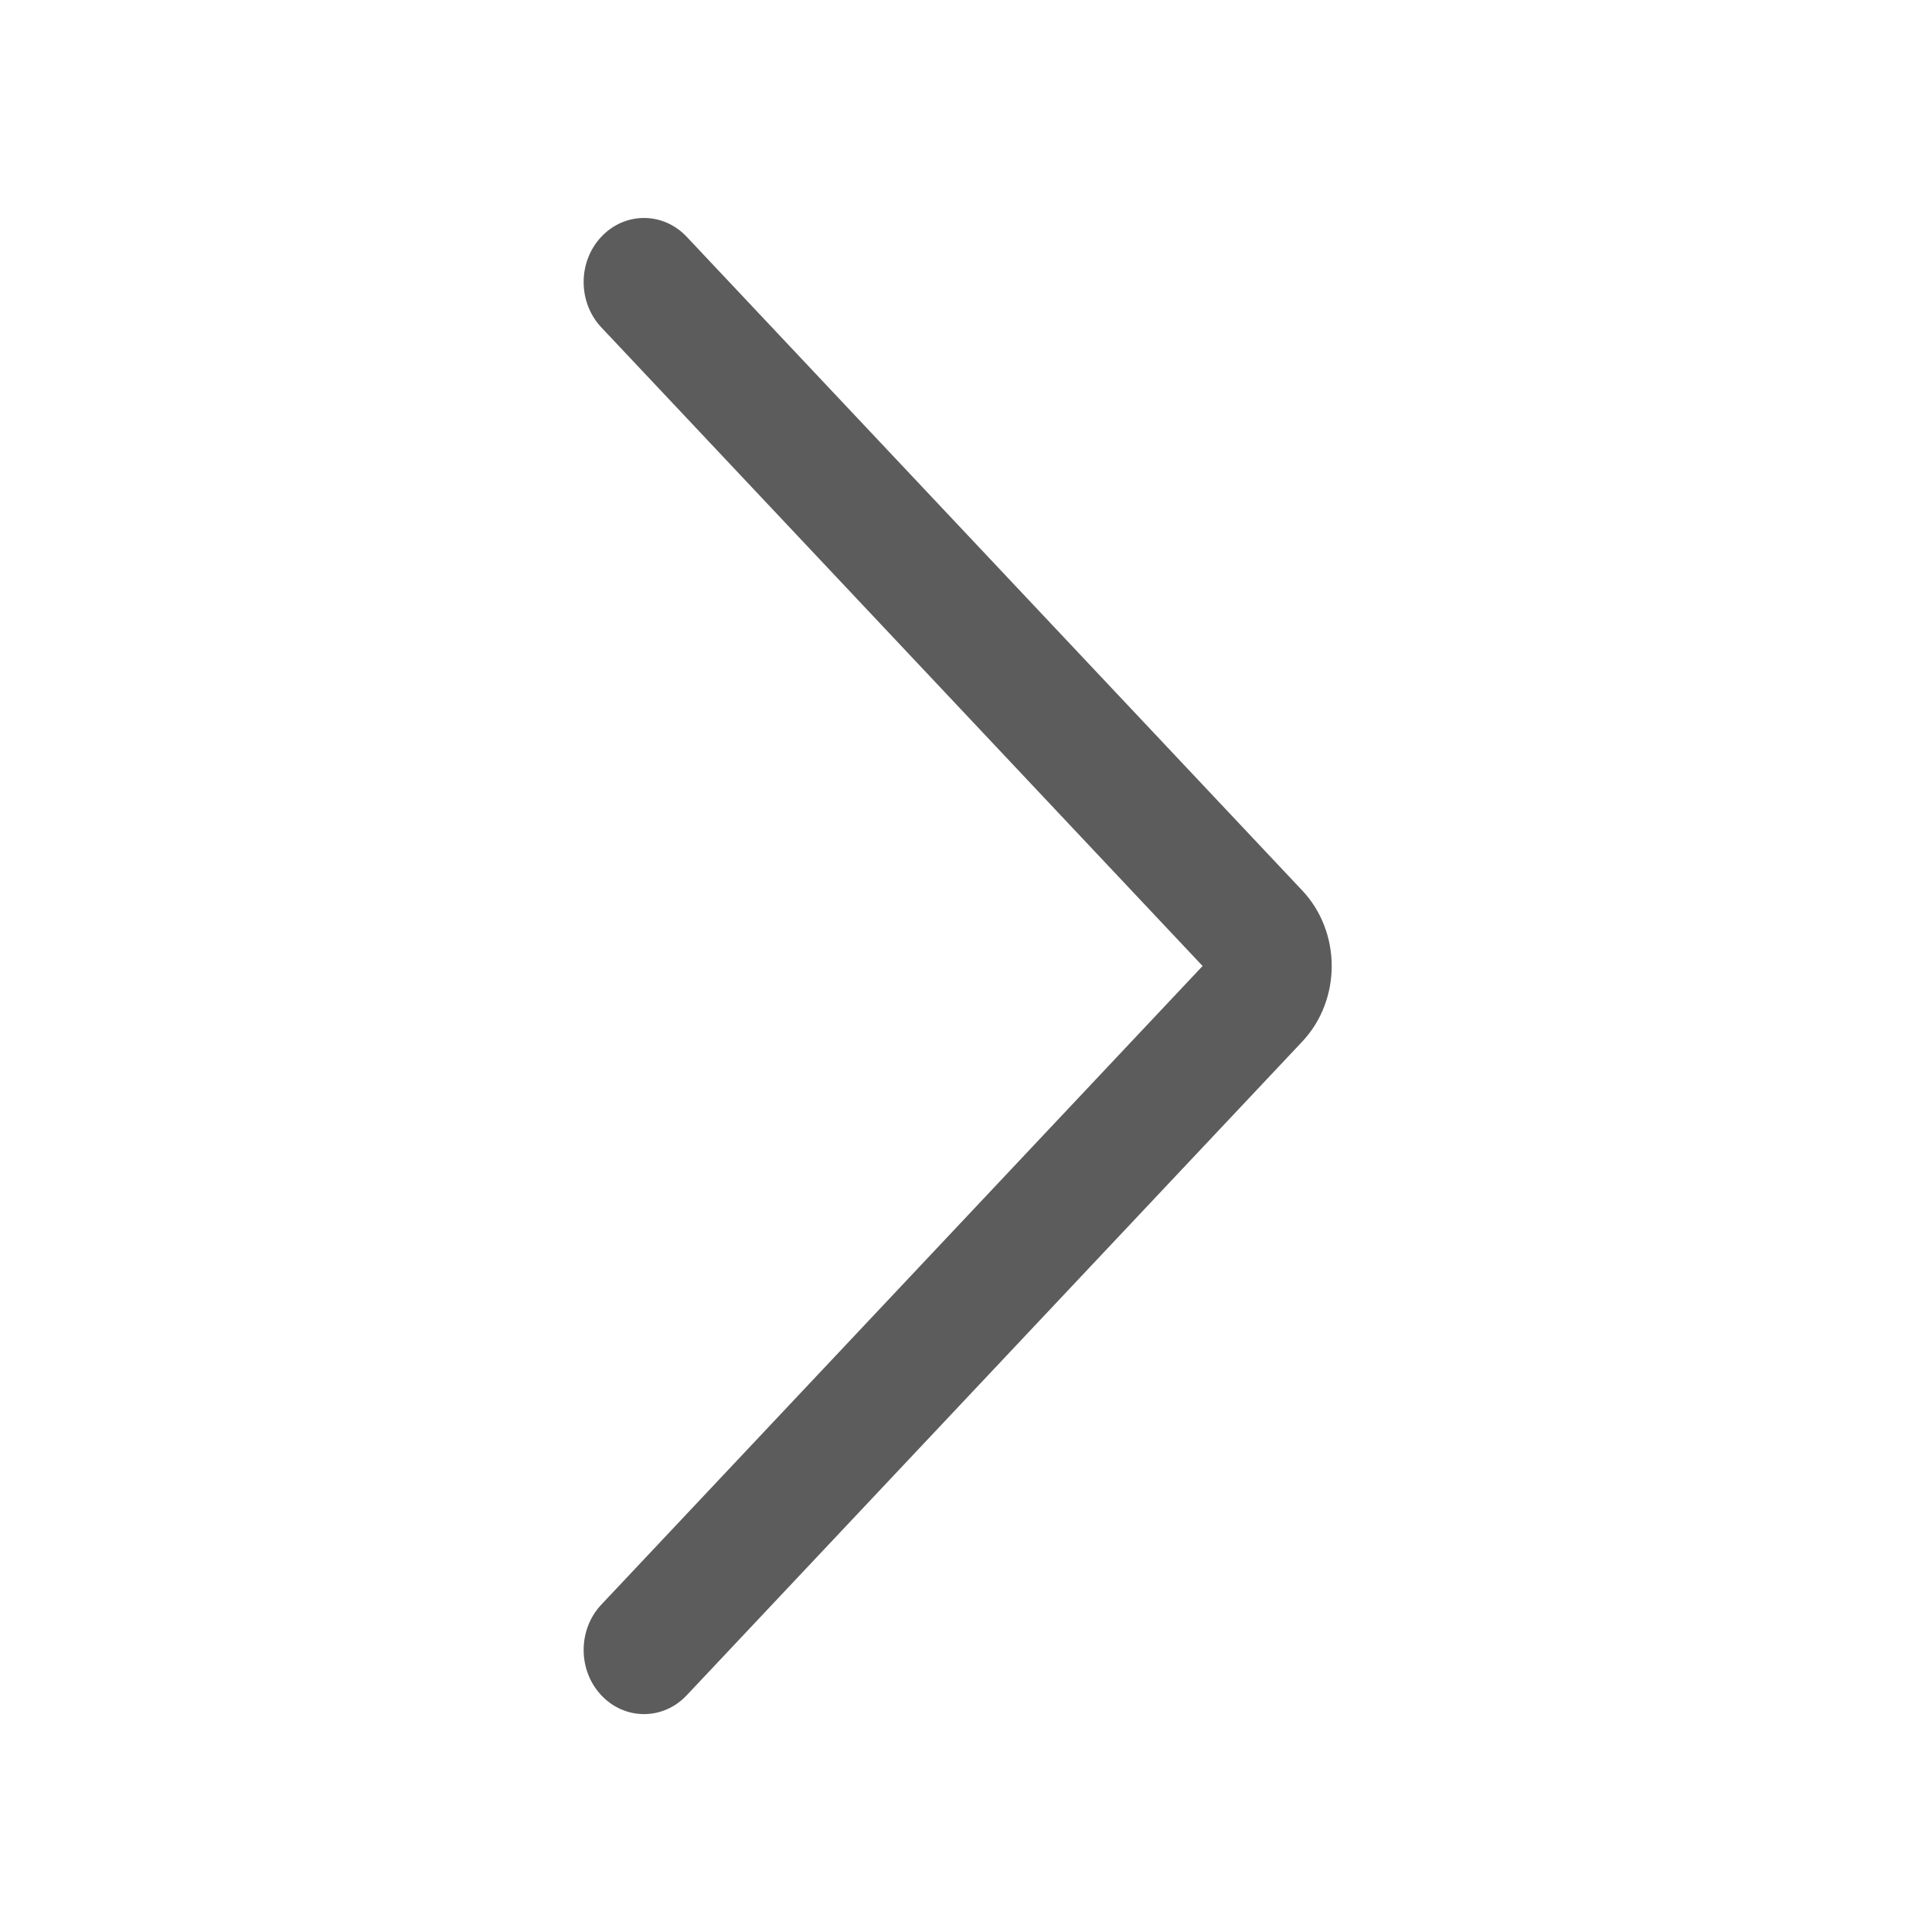 <svg width="24" height="24" viewBox="0 0 24 24" fill="none" xmlns="http://www.w3.org/2000/svg">
<path d="M7.47 4.067C7.177 3.756 7.177 3.252 7.47 2.941C7.763 2.63 8.237 2.63 8.53 2.941L16.177 11.062C16.665 11.58 16.665 12.42 16.177 12.939L8.53 21.06C8.237 21.371 7.763 21.371 7.47 21.06C7.177 20.749 7.177 20.244 7.47 19.933L14.939 12L7.47 4.067Z" fill="#5C5C5C"/>
</svg>
